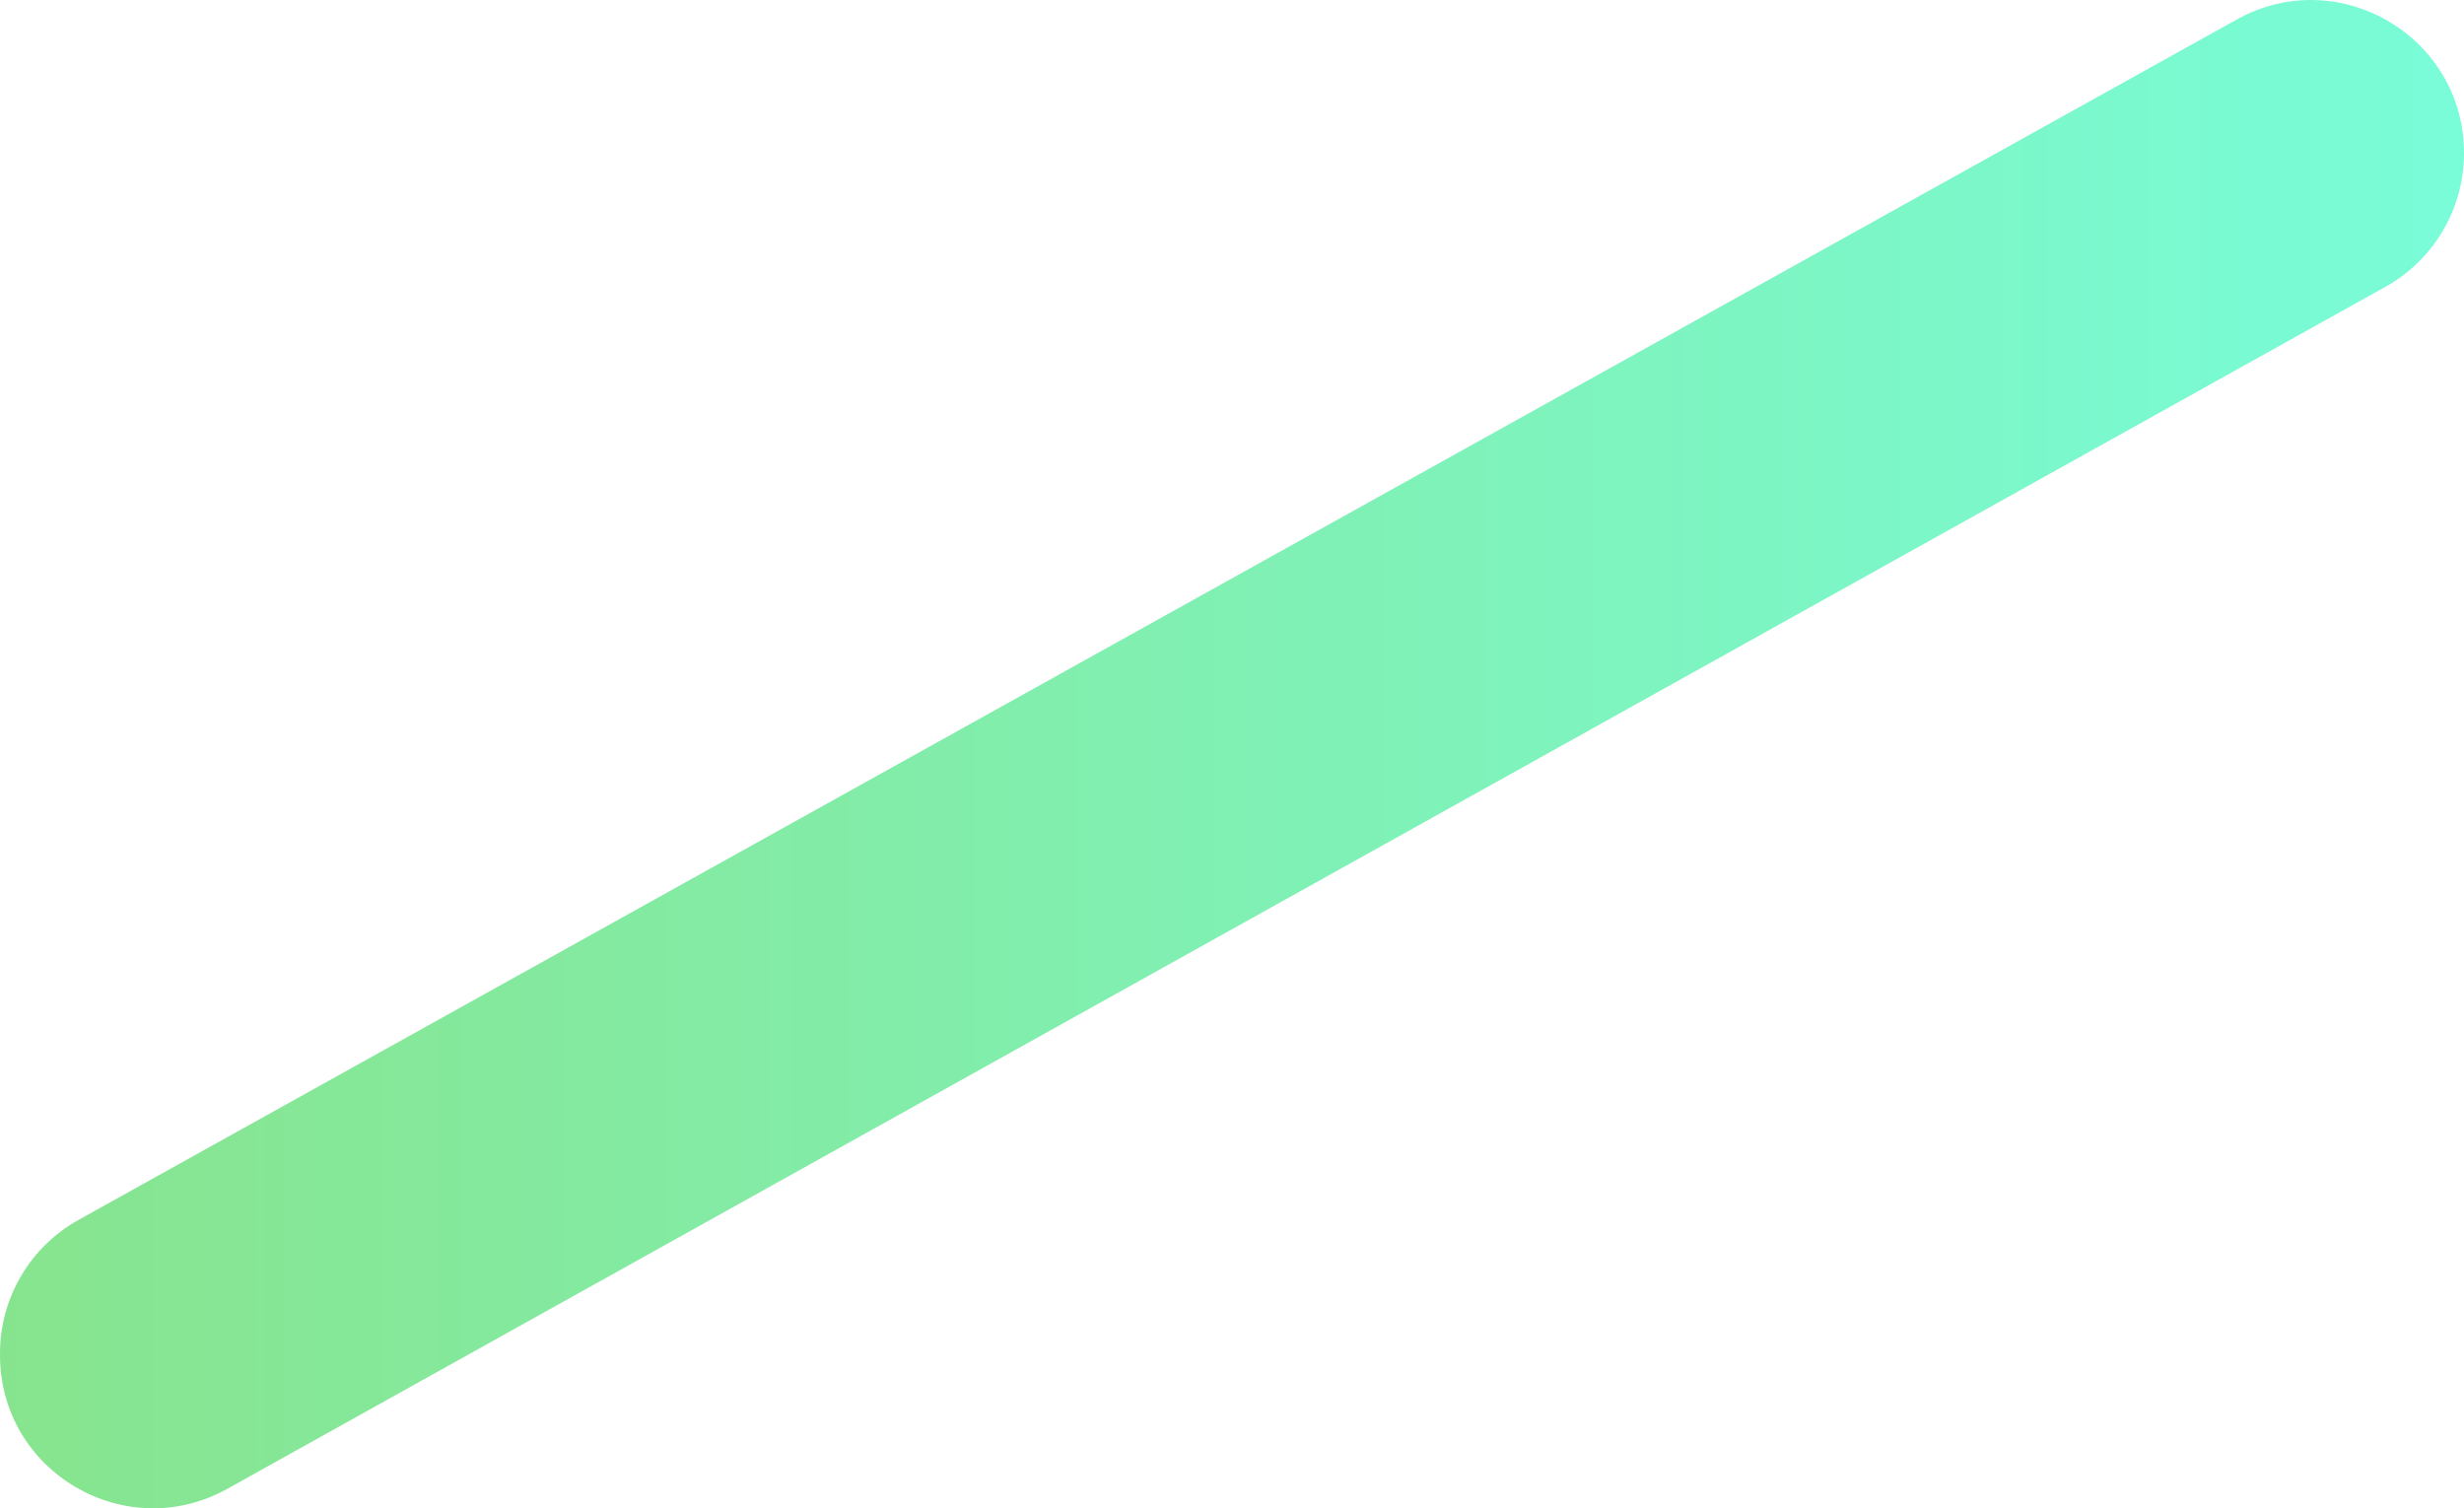 <?xml version="1.0" encoding="UTF-8"?>
<svg id="_レイヤー_2" data-name="レイヤー_2" xmlns="http://www.w3.org/2000/svg" xmlns:xlink="http://www.w3.org/1999/xlink" viewBox="0 0 208.36 127.54">
  <defs>
    <style>
      .cls-1 {
        fill: url(#_名称未設定グラデーション_70);
      }
    </style>
    <linearGradient id="_名称未設定グラデーション_70" data-name="名称未設定グラデーション 70" x1="0" y1="63.77" x2="208.36" y2="63.77" gradientUnits="userSpaceOnUse">
      <stop offset="0" stop-color="#87e48e"/>
      <stop offset="1" stop-color="#79fcd8"/>
    </linearGradient>
  </defs>
  <g id="layout">
    <path class="cls-1" d="M208.36,13.08h0c-.05,4.65-2.58,8.91-6.64,11.17L19.23,125.89C10.61,130.69,0,124.46,0,114.59v-.14c0-4.7,2.54-9.02,6.65-11.3L189.14,1.65c8.67-4.82,19.32,1.51,19.22,11.43Z"/>
  </g>
</svg>